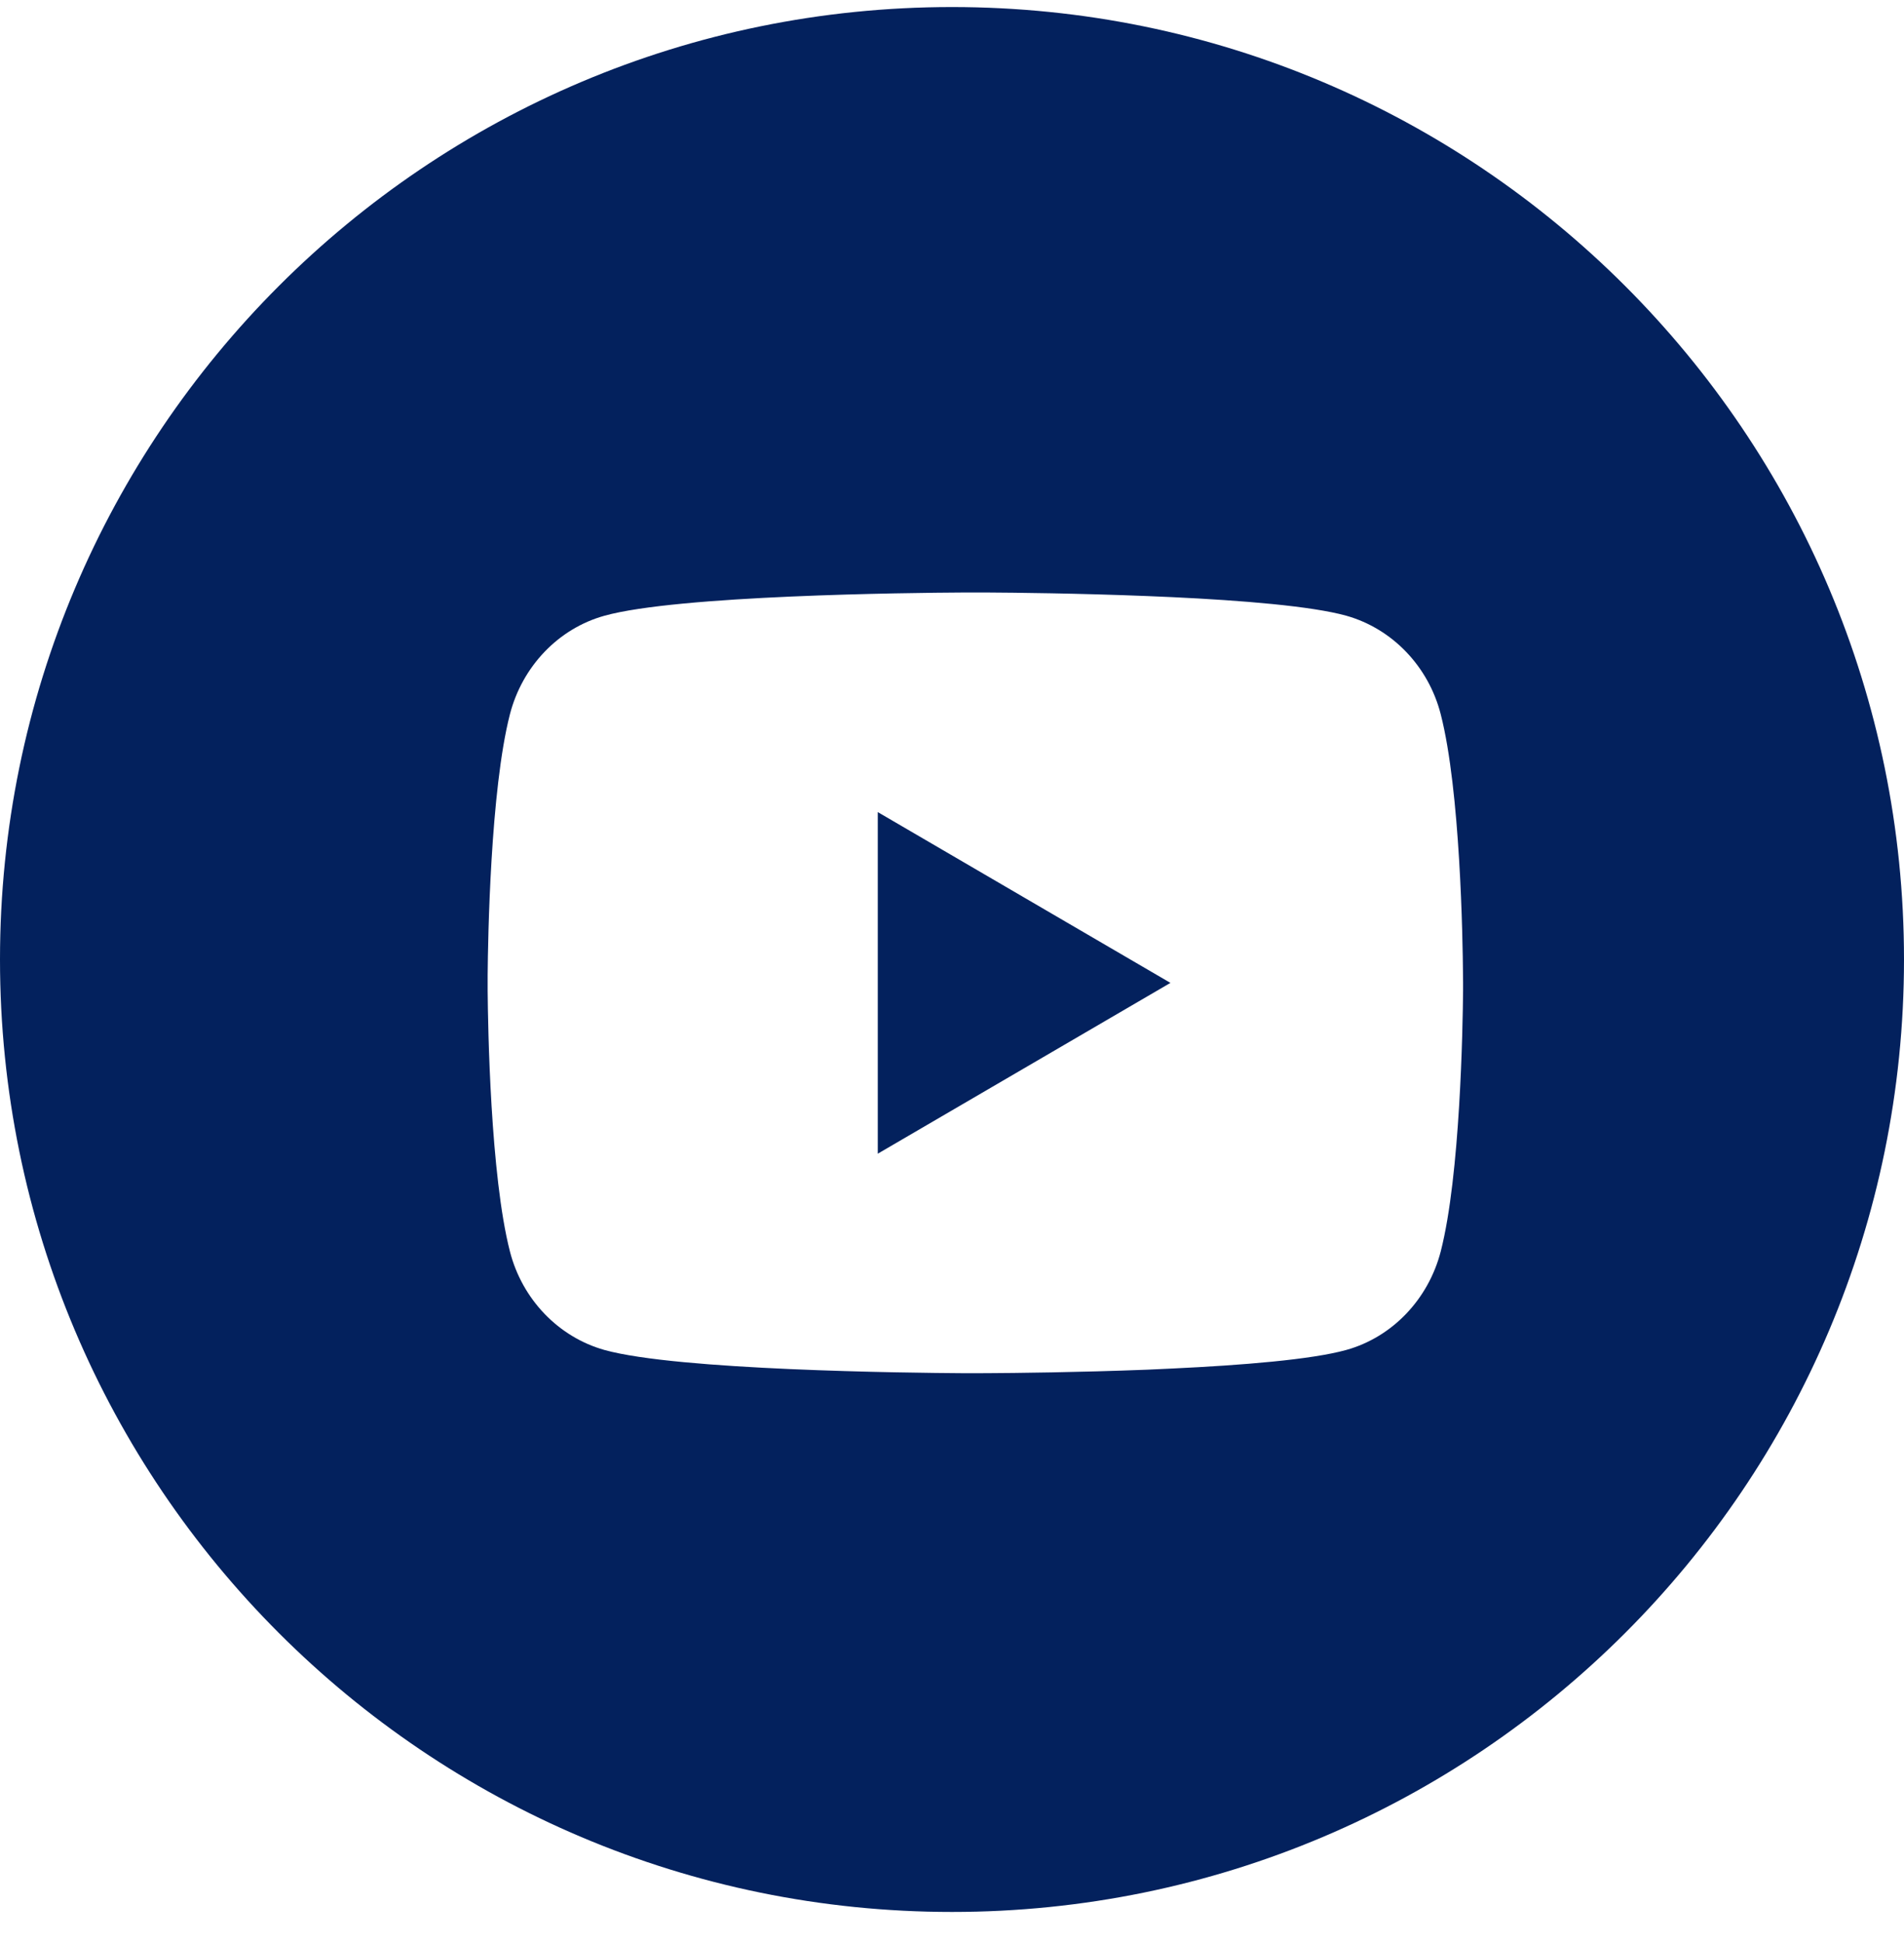 <?xml version="1.0" encoding="UTF-8"?> <svg xmlns="http://www.w3.org/2000/svg" width="50" height="51" viewBox="0 0 50 51" fill="none"><path id="Subtract" fill-rule="evenodd" clip-rule="evenodd" d="M25 50.185C38.807 50.185 50 38.992 50 25.185C50 11.377 38.807 0.185 25 0.185C11.193 0.185 0 11.377 0 25.185C0 38.992 11.193 50.185 25 50.185ZM30.14 15.646C28.322 15.573 26.61 15.556 25.927 15.552H25.3C23.853 15.56 17.799 15.625 15.873 16.162C14.667 16.496 13.715 17.489 13.39 18.751C12.878 20.747 12.814 24.645 12.806 25.589V26.006C12.814 26.95 12.878 30.847 13.39 32.845C13.711 34.102 14.663 35.094 15.872 35.434C17.799 35.97 23.852 36.035 25.299 36.044H25.625L25.927 36.043C26.61 36.04 28.322 36.022 30.14 35.951L30.786 35.921C32.616 35.835 34.445 35.687 35.353 35.434C36.559 35.099 37.51 34.106 37.835 32.845C38.348 30.848 38.412 26.95 38.421 26.006V25.784L38.419 25.589C38.412 24.645 38.348 20.749 37.835 18.751C37.514 17.493 36.564 16.502 35.353 16.161C34.445 15.909 32.616 15.76 30.786 15.674L30.14 15.646ZM30.736 25.799L23.051 30.282V21.316L30.736 25.799Z" fill="#03215D"></path></svg> 